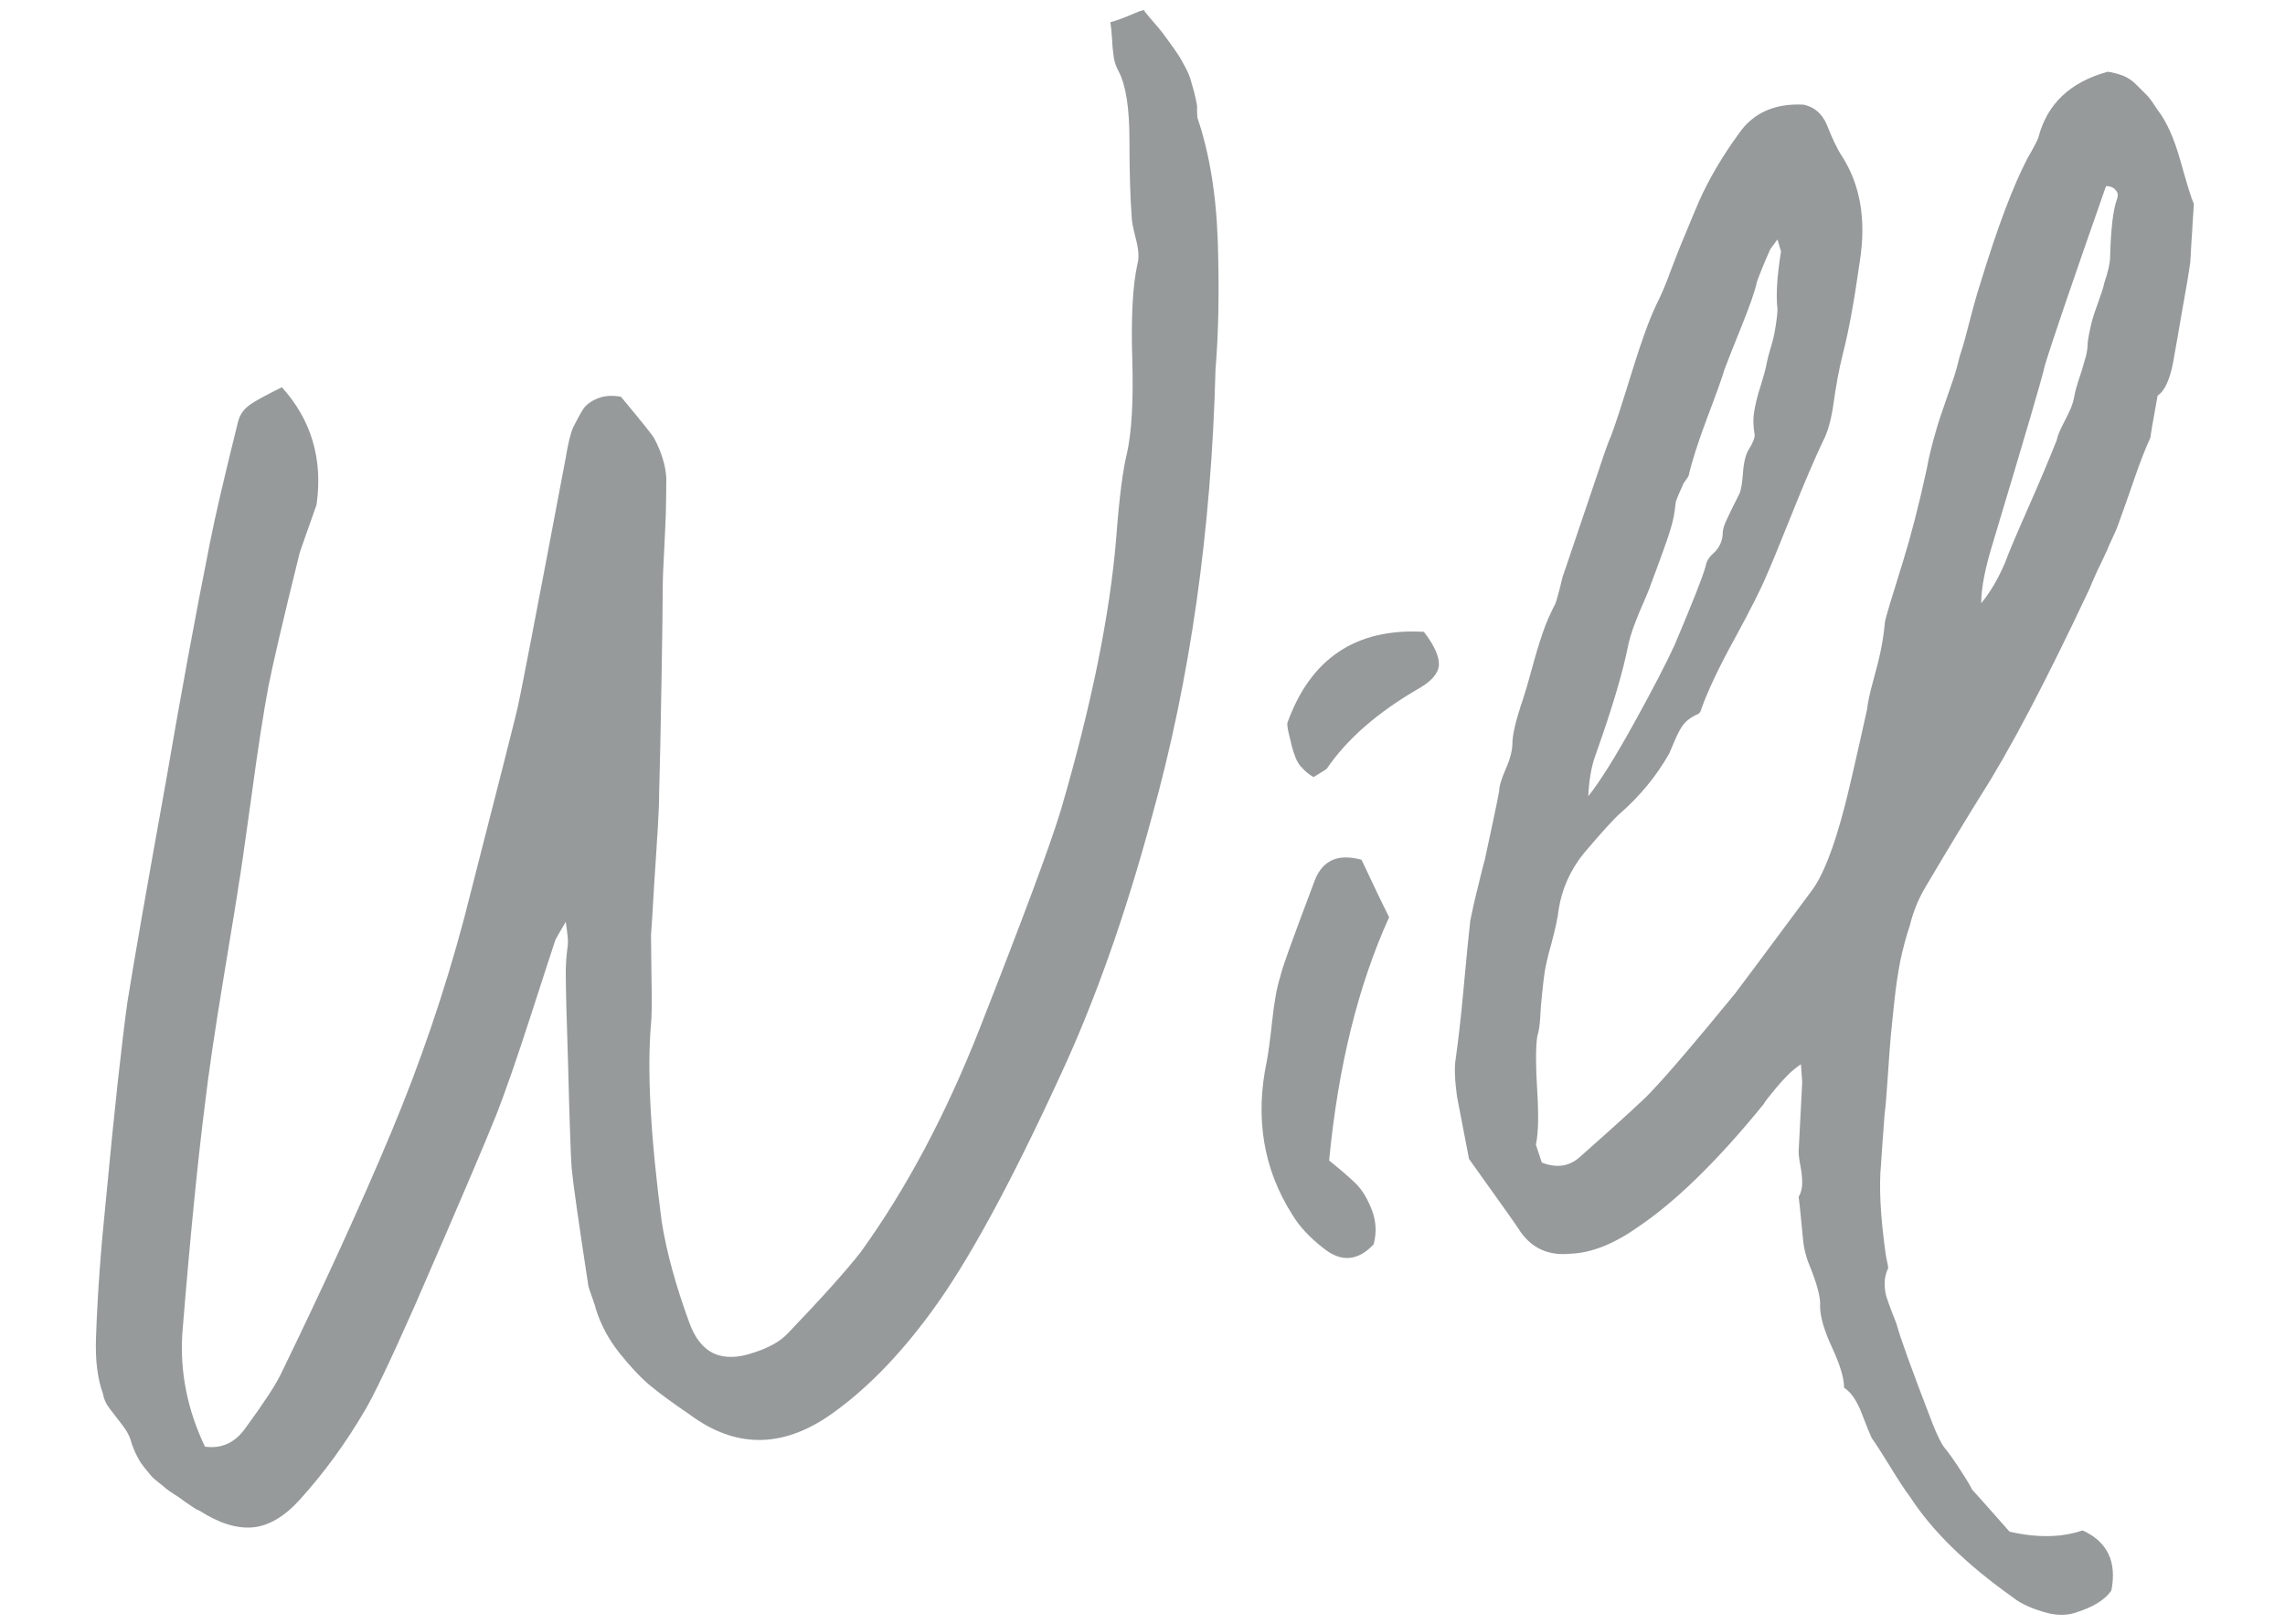 <?xml version="1.0" encoding="UTF-8"?>
<svg xmlns="http://www.w3.org/2000/svg" xmlns:xlink="http://www.w3.org/1999/xlink" version="1.0" id="Layer_1" x="0px" y="0px" viewBox="0 0 895 636" style="enable-background:new 0 0 895 636;" xml:space="preserve">
<style type="text/css">
	.st0{enable-background:new    ;}
	.st1{fill:#969A9B;}
</style>
<g class="st0">
	<path class="st1" d="M469,46.1c4.7,13.8,7.4,30.1,8,48.8c0.6,18.8,0.3,35.4-0.9,49.8c-1.6,62.9-9.9,121.3-24.9,175.2   c-10.3,38.2-22.2,71.9-35.7,101c-19.7,42.9-36.6,73.9-50.7,93c-12.8,17.5-26.3,31.2-40.4,40.9c-18.5,12.5-36.5,12.4-54-0.5   c-6.9-4.7-12.1-8.5-15.7-11.5c-3.6-3-7.6-7.2-12-12.7c-4.4-5.5-7.5-11.4-9.4-17.6c0-0.3-0.4-1.6-1.2-3.8c-0.8-2.2-1.3-3.8-1.6-4.7   c-3.8-24.7-6-40.2-6.6-46.5c-0.3-3.8-0.8-17.4-1.4-40.9c-0.6-18.2-0.9-30.2-0.9-36.2c0-1.2,0.1-2.8,0.2-4.7   c0.2-1.9,0.3-3.4,0.5-4.7c0.2-1.2,0.2-2.7,0-4.5c-0.2-1.7-0.4-3.5-0.7-5.4c-2.8,4.7-4.2,7.2-4.2,7.5c-0.6,1.9-3.8,11.5-9.4,28.9   s-10.2,30.5-13.6,39.2c-4.1,10.3-14.7,35.2-31.9,74.7c-9.7,21.9-16.3,35.7-19.7,41.3c-7.5,12.8-16,24.4-25.4,34.8   c-6,6.6-12.1,10.2-18.3,10.8c-6.3,0.6-13.3-1.6-21.1-6.6c-0.3,0-1.4-0.6-3.3-1.9c-1.9-1.3-3-2-3.3-2.3c-0.3-0.3-1.3-1-3.1-2.1   c-1.7-1.1-2.8-1.9-3.3-2.3s-1.4-1.3-2.8-2.3c-1.4-1.1-2.4-2-3.1-2.8c-0.6-0.8-1.4-1.7-2.3-2.8c-0.9-1.1-1.7-2.2-2.3-3.3   c-0.6-1.1-1.3-2.3-1.9-3.8c-0.6-1.4-1.1-2.7-1.4-4c-0.6-1.9-1.7-3.8-3.3-5.9c-1.6-2-3.1-4.1-4.7-6.1c-1.6-2-2.5-4-2.8-5.9   c-2.2-6-3.1-13.3-2.8-22.1c0.6-17.2,1.9-34.9,3.8-53.1c3.4-36.3,6.3-62.5,8.5-78.4c2.5-15.7,7.5-44.3,15-85.9   c5.9-34.4,11.7-65.9,17.4-94.4c1.9-9.7,5.5-25.2,10.8-46.5c0.6-2.8,2-5.1,4.2-6.8c2.2-1.7,6.6-4.1,13.1-7.3   c11.6,12.8,16.1,28.2,13.6,46c-4.1,11.6-6.3,17.8-6.6,18.8c-6.6,26.6-10.6,44-12.2,52.1c-1.9,10-4.2,24.7-6.8,44.1   c-2.7,19.4-4.3,30.7-4.9,33.8c-0.3,2.5-2.3,14.6-5.9,36.4c-3.6,21.8-6,38.3-7.3,49.5c-2.8,21.9-5.8,52-8.9,90.2   c-0.9,15,2,29.7,8.9,44.1c6.6,0.9,11.9-1.6,16-7.5c6.9-9.4,11.4-16.3,13.6-20.7c17.2-35.4,31.6-66.9,43.2-94.6   c11.6-27.7,21.1-55.7,28.6-83.8c13.5-52.6,20.5-80.3,21.1-83.1c0.6-2.2,6.9-34.8,18.8-97.7c0.9-5.6,1.9-9.5,2.8-11.7   c1.6-3.1,2.9-5.6,4-7.3c1.1-1.7,3-3.1,5.6-4.2c2.7-1.1,5.7-1.3,9.2-0.7c8.1,9.7,12.5,15.2,13.1,16.4c2.8,5.3,4.4,10.5,4.7,15.5   c0,4.4-0.1,9-0.2,13.9c-0.2,4.9-0.4,10-0.7,15.5c-0.3,5.5-0.5,9.9-0.5,13.4c0,6.3-0.2,18.6-0.5,37.1c-0.3,18.5-0.6,32.7-0.9,42.7   c0,4.1-0.2,8.7-0.5,13.9c-0.3,5.2-0.6,9.9-0.9,14.1c-0.3,4.2-0.6,9-0.9,14.3c-0.3,5.3-0.6,10-0.9,14.1c0,3.1,0.1,8.9,0.2,17.4   c0.2,8.5,0.1,14.3-0.2,17.4c-1.6,18.2-0.2,44,4.2,77.5c1.9,11.9,5.5,25,10.8,39.5c4.4,12.2,12.8,16.1,25.4,11.7   c5.9-1.9,10.3-4.4,13.2-7.5c13.5-14.1,23-24.7,28.6-31.9c17.8-24.7,33.3-53.8,46.5-87.4c17.2-43.8,27.9-72.5,31.9-85.9   c11.9-40.7,19.1-76.1,21.6-106.1c1.2-16.3,2.7-27.4,4.2-33.3c1.9-8.5,2.6-20.9,2.1-37.3s0.2-28.9,2.1-37.3c0.6-2.2,0.4-5.4-0.7-9.6   c-1.1-4.2-1.6-7-1.6-8.2c-0.6-8.1-0.9-18.3-0.9-30.5c0-12.5-1.4-21.4-4.2-26.8c-0.9-1.6-1.6-3.4-1.9-5.4c-0.3-2-0.6-4.5-0.7-7.3   c-0.2-2.8-0.4-5-0.7-6.6c1.2-0.3,2.5-0.7,3.8-1.2c1.2-0.5,2.3-0.9,3.1-1.2c0.8-0.3,1.7-0.7,2.8-1.2c1.1-0.5,2.3-0.9,3.5-1.2   c0,0.3,1,1.6,3.1,4c2,2.3,3.3,3.8,3.8,4.5c0.5,0.6,1.5,2,3.1,4.2c1.6,2.2,2.7,3.8,3.3,4.7c0.6,0.9,1.5,2.4,2.6,4.5   c1.1,2,1.9,3.8,2.3,5.2s0.9,3.1,1.4,4.9c0.5,1.9,0.9,3.8,1.2,5.6C468.8,43.9,469,45.4,469,46.1z"></path>
	<path class="st1" d="M533.3,336.8c3.8,8.1,7.4,15.7,10.8,22.5c-12.2,26.9-20,58.7-23.5,95.3c4.7,3.8,8.2,6.8,10.6,9.2   c2.3,2.3,4.4,5.7,6.1,10.1c1.7,4.4,2,8.9,0.7,13.6c-6.3,6.6-12.8,7-19.7,1.4c-5.3-4.1-9.4-8.5-12.2-13.2   c-11.3-17.8-14.6-37.9-9.9-60.1c0.6-3.1,1.3-8.4,2.1-15.7c0.8-7.4,1.8-13.1,3.1-17.1c0.6-3.1,5.2-15.8,13.6-38   C518.1,336.9,524.2,334.3,533.3,336.8z M557.7,247.5c4.1,5.3,6,9.6,5.9,12.9c-0.2,3.3-2.7,6.3-7.7,9.2   c-16.3,9.4-28.3,19.9-36.2,31.5c-0.3,0.3-2,1.4-5.2,3.3c-1.6-0.9-3-2-4.2-3.3c-1.3-1.2-2.2-2.7-2.8-4.2c-0.6-1.6-1.1-3-1.4-4.2   c-0.3-1.2-0.7-2.9-1.2-4.9c-0.5-2-0.7-3.5-0.7-4.5C513.3,257.9,531.1,246,557.7,247.5z"></path>
	<path class="st1" d="M845.2,43.2c3.4,4.4,6.4,11,8.9,20c2.5,8.9,4.2,14.5,5.2,16.7c-0.9,14.4-1.4,22.1-1.4,23   c-0.6,4.1-1.6,10.2-3.1,18.3c-1.4,8.1-2.4,14.1-3.1,17.8c-1.3,8.5-3.4,13.8-6.6,16c-1.9,10.3-2.8,15.8-2.8,16.4   c-1.9,4.1-4.2,9.9-6.8,17.6c-2.7,7.7-4.6,13.2-5.9,16.7c-0.6,1.6-1.3,3.2-2.1,4.9c-0.8,1.7-1.6,3.4-2.3,5.2   c-0.8,1.7-1.6,3.4-2.3,4.9c-0.8,1.6-1.6,3.2-2.3,4.9c-0.8,1.7-1.5,3.4-2.1,4.9c-17.2,36.6-31.5,63.7-42.7,81.2   c-5.3,8.5-12.7,20.7-22.1,36.6c-2.5,4.4-4.4,9.1-5.6,14.1c-1.6,4.7-2.8,9.4-3.8,14.1c-0.9,4.7-1.7,9.9-2.3,15.7   c-0.6,5.8-1.1,10.3-1.4,13.6c-0.3,3.3-0.7,8.7-1.2,16.2c-0.5,7.5-0.9,12.2-1.2,14.1c-0.9,12.2-1.4,18.8-1.4,19.7   c-0.9,8.8-0.3,20.8,1.9,36.2c0.6,2.8,0.9,4.4,0.9,4.7c-0.9,1.9-1.4,3.8-1.4,5.9c0,2,0.2,3.8,0.7,5.4c0.5,1.6,1.2,3.5,2.1,5.9   c0.9,2.3,1.6,4,1.9,4.9c1.2,4.7,5.9,17.7,14.1,39c1.9,4.7,3.4,7.8,4.7,9.4c1.6,1.9,3.7,4.9,6.3,8.9c2.7,4.1,4.1,6.6,4.5,7.5   c0.9,0.9,5.8,6.4,14.6,16.4c11,2.5,20.5,2.3,28.6-0.5c9.7,4.4,13.5,12.2,11.3,23.5c-2.5,3.8-7.4,6.7-14.6,8.9   c-3.1,0.9-6.6,0.9-10.3,0c-6-1.6-10.5-3.6-13.6-6.1c-18.5-13.1-31.9-26.3-40.4-39.5c-1.9-2.5-4.5-6.4-7.7-11.7   c-3.3-5.3-5.7-9.1-7.3-11.3c-0.6-1.3-1.9-4.4-3.8-9.4c-1.9-5-4.2-8.5-7-10.3c0-3.8-1.6-9-4.7-15.7c-3.1-6.7-4.7-12.1-4.7-16.2   c0.3-3.4-1.3-9.2-4.7-17.4c-0.9-2.5-1.6-5.2-1.9-8c-0.3-2.8-0.6-5.9-0.9-9.2c-0.3-3.3-0.6-6-0.9-8.2c0.9-1.6,1.4-3.4,1.4-5.4   c0-2-0.2-4.3-0.7-6.8c-0.5-2.5-0.7-4.4-0.7-5.6l1.4-27.2c0-0.3-0.2-2.7-0.5-7c-1.9,1.3-3.5,2.6-4.9,4s-2.5,2.6-3.3,3.5   c-0.8,0.9-2,2.3-3.5,4.2c-1.6,1.9-2.5,3.1-2.8,3.8c-17.8,21.9-34.1,37.9-48.8,47.9c-9.7,6.9-18.6,10.5-26.8,10.8   c-8.5,0.9-15-1.9-19.7-8.5c-0.9-1.6-7.7-11.1-20.2-28.6c-2.8-14.7-4.4-22.9-4.7-24.4c-0.9-6.6-1.1-11.6-0.5-15   c0.9-6.3,2-15.5,3.1-27.7c1.1-12.2,2-21,2.6-26.3c0.6-3.1,1.6-7.7,3.1-13.6c1.4-5.9,2.3-9.4,2.6-10.3c3.1-14.4,5-23.3,5.6-26.8   c0-1.9,0.9-4.8,2.6-8.7c1.7-3.9,2.6-7.3,2.6-10.1c0-3.4,1.4-9.2,4.2-17.4c0.9-2.8,2.1-6.8,3.5-12s2.8-9.8,4.2-13.9   c1.4-4.1,3.1-7.8,4.9-11.3c0.6-1.6,1.2-3.8,1.9-6.6c0.6-2.8,1.1-4.5,1.4-5.2c1.9-5.6,6.3-18.6,13.2-39c2.8-8.5,4.5-13.3,5.2-14.6   c1.9-5,4.6-13.4,8.2-25.1c3.6-11.7,6.8-20.6,9.6-26.5c1.9-3.8,3.8-8.1,5.6-13.2c1.9-5,3.8-9.9,5.9-14.8c2-4.9,3.8-9.2,5.4-12.9   c3.8-8.5,8.9-17.2,15.5-26.3c5.6-8.1,14.1-11.9,25.4-11.3c4.1,0.9,7,3.4,8.9,7.5c2.2,5.6,4.2,9.9,6.1,12.7   c7.2,11.3,9.5,24.9,7,40.9c-2.2,15.7-4.4,27.7-6.6,36.2c-1.6,6.3-2.8,13-3.8,20.2c-0.9,6.3-2.3,11.1-4.2,14.6   c-3.1,6.6-7.2,16.1-12.2,28.6c-5,12.5-8.3,20.5-9.9,24c-1.9,4.7-6,12.8-12.2,24.2c-6.3,11.4-10.6,20.6-13.1,27.5   c-0.3,1.3-0.8,2-1.4,2.3c-2.2,0.9-3.9,2.1-5.2,3.5c-1.3,1.4-2.5,3.6-3.8,6.6c-1.3,3-2,4.8-2.3,5.4c-5,8.8-11.4,16.6-19.3,23.5   c-1.9,1.6-6.6,6.7-14.1,15.5c-5.3,6.6-8.6,13.9-9.9,22.1c-0.3,3.1-1.3,7.5-2.8,13.2c-1.6,5.6-2.5,9.7-2.8,12.2   c-0.3,2.2-0.6,4.8-0.9,7.8c-0.3,3-0.6,6-0.7,8.9c-0.2,3-0.5,5.6-1.2,7.7c-0.6,4.4-0.6,11.4,0,20.9c0.6,9.6,0.5,16.7-0.5,21.4l2.3,7   c5.6,2.2,10.5,1.6,14.6-1.9c16.6-14.7,26-23.3,28.2-25.8c6.6-6.9,17.5-19.7,32.9-38.5c1.2-1.6,11.3-15,30.1-40.4   c4.4-5.9,8.6-16.7,12.7-32.4c1.2-4.4,4.2-17.2,8.9-38.5c0.3-2.8,1.1-6.4,2.3-10.8c1.2-4.4,2.3-8.5,3.1-12.4c0.8-3.9,1.3-7.6,1.6-11   c0.3-1.9,2.7-9.7,7-23.5c3.1-10,6.3-22.2,9.4-36.6c0.6-3.4,1.5-7.2,2.6-11.3c1.1-4.1,2.2-7.7,3.3-10.8c1.1-3.1,2.3-6.8,3.8-11   s2.4-7.7,3.1-10.6c0.9-2.8,1.9-6,2.8-9.6c0.9-3.6,1.9-7.1,2.8-10.6c0.9-3.4,1.9-6.6,2.8-9.4c6.6-21.6,12.7-37.7,18.3-48.4   c2.2-3.8,3.6-6.4,4.2-8c3.4-13.2,12.5-21.8,27.2-25.8c2.2,0.3,4.2,0.9,6.1,1.6c1.9,0.8,3.7,2,5.4,3.8c1.7,1.7,3.1,3.1,4.2,4.2   C842.3,38.9,843.6,40.7,845.2,43.2z M624.9,295.9c-1.6,4.4-2.5,9.7-2.8,16c4.7-5.9,10.6-15.4,17.8-28.4c7.2-13,12.5-23.2,16-30.8   c6.9-16.3,11-26.6,12.2-31c0.3-1.9,1.4-3.6,3.3-5.2c1.9-1.9,3-4.1,3.3-6.6c0-1.9,0.4-3.7,1.2-5.4c0.8-1.7,1.7-3.7,2.8-5.9   c1.1-2.2,2-3.9,2.6-5.2c0.6-1.2,1.1-4,1.4-8.2c0.3-4.2,1.1-7.3,2.3-9.2c1.6-2.5,2.3-4.4,2.3-5.6c-0.6-3.1-0.7-6.2-0.2-9.2   c0.5-3,1.3-6.4,2.6-10.3c1.2-3.9,2-6.8,2.3-8.7c0.3-1.6,0.8-3.4,1.4-5.4c0.6-2,1.1-3.8,1.4-5.2c0.3-1.4,0.6-3.1,0.9-5.2   c0.3-2,0.5-3.8,0.5-5.4c-0.6-5.3-0.2-12.8,1.4-22.5l-1.4-4.7l-2.8,3.8c-2.5,5.6-4.2,9.9-5.2,12.7c-0.9,4.1-3,9.9-6.1,17.6   c-3.1,7.7-5.3,13.2-6.6,16.7c-0.9,3.1-3.2,9.5-6.8,19c-3.6,9.6-6,17.1-7.3,22.8c-0.3,0.6-0.8,1.3-1.4,2.1c-0.6,0.8-0.9,1.3-0.9,1.6   c-1.9,4.1-2.8,6.4-2.8,7c-0.3,3.4-0.9,6.7-1.9,9.9c-0.9,3.1-2.3,7-4,11.7c-1.7,4.7-2.9,7.8-3.5,9.4c-0.6,1.9-2.1,5.6-4.5,11   c-2.3,5.5-3.8,9.8-4.5,12.9C635.8,262.9,631.5,277.4,624.9,295.9z M829.2,78c0.3-0.9,0.4-1.7,0.2-2.3c-0.2-0.6-0.6-1.2-1.4-1.9   c-0.8-0.6-1.8-0.9-3.1-0.9c-13.5,38.5-21.5,62-24,70.4c-0.9,4.4-7.7,27.4-20.2,69c-3.1,10-4.7,18-4.7,24c3.4-4.1,6.6-9.4,9.4-16   c1.2-3.4,4.3-10.7,9.2-21.8c4.9-11.1,8.5-19.8,11-26.1c0.3-1.6,1.1-3.5,2.3-5.9c1.2-2.3,2.3-4.5,3.1-6.3c0.8-1.9,1.3-3.8,1.6-5.6   c0.3-1.6,0.8-3.3,1.4-5.2c0.6-1.9,1.2-3.5,1.6-4.9s0.9-3.1,1.4-4.9c0.5-1.9,0.7-3.6,0.7-5.2c0.3-2.5,0.8-5,1.4-7.5   c0.6-2.5,1.6-5.4,2.8-8.7c1.2-3.3,2-5.7,2.3-7.3c1.6-4.7,2.3-8.1,2.3-10.3C826.8,89.9,827.6,82.4,829.2,78z"></path>
</g>
</svg>
